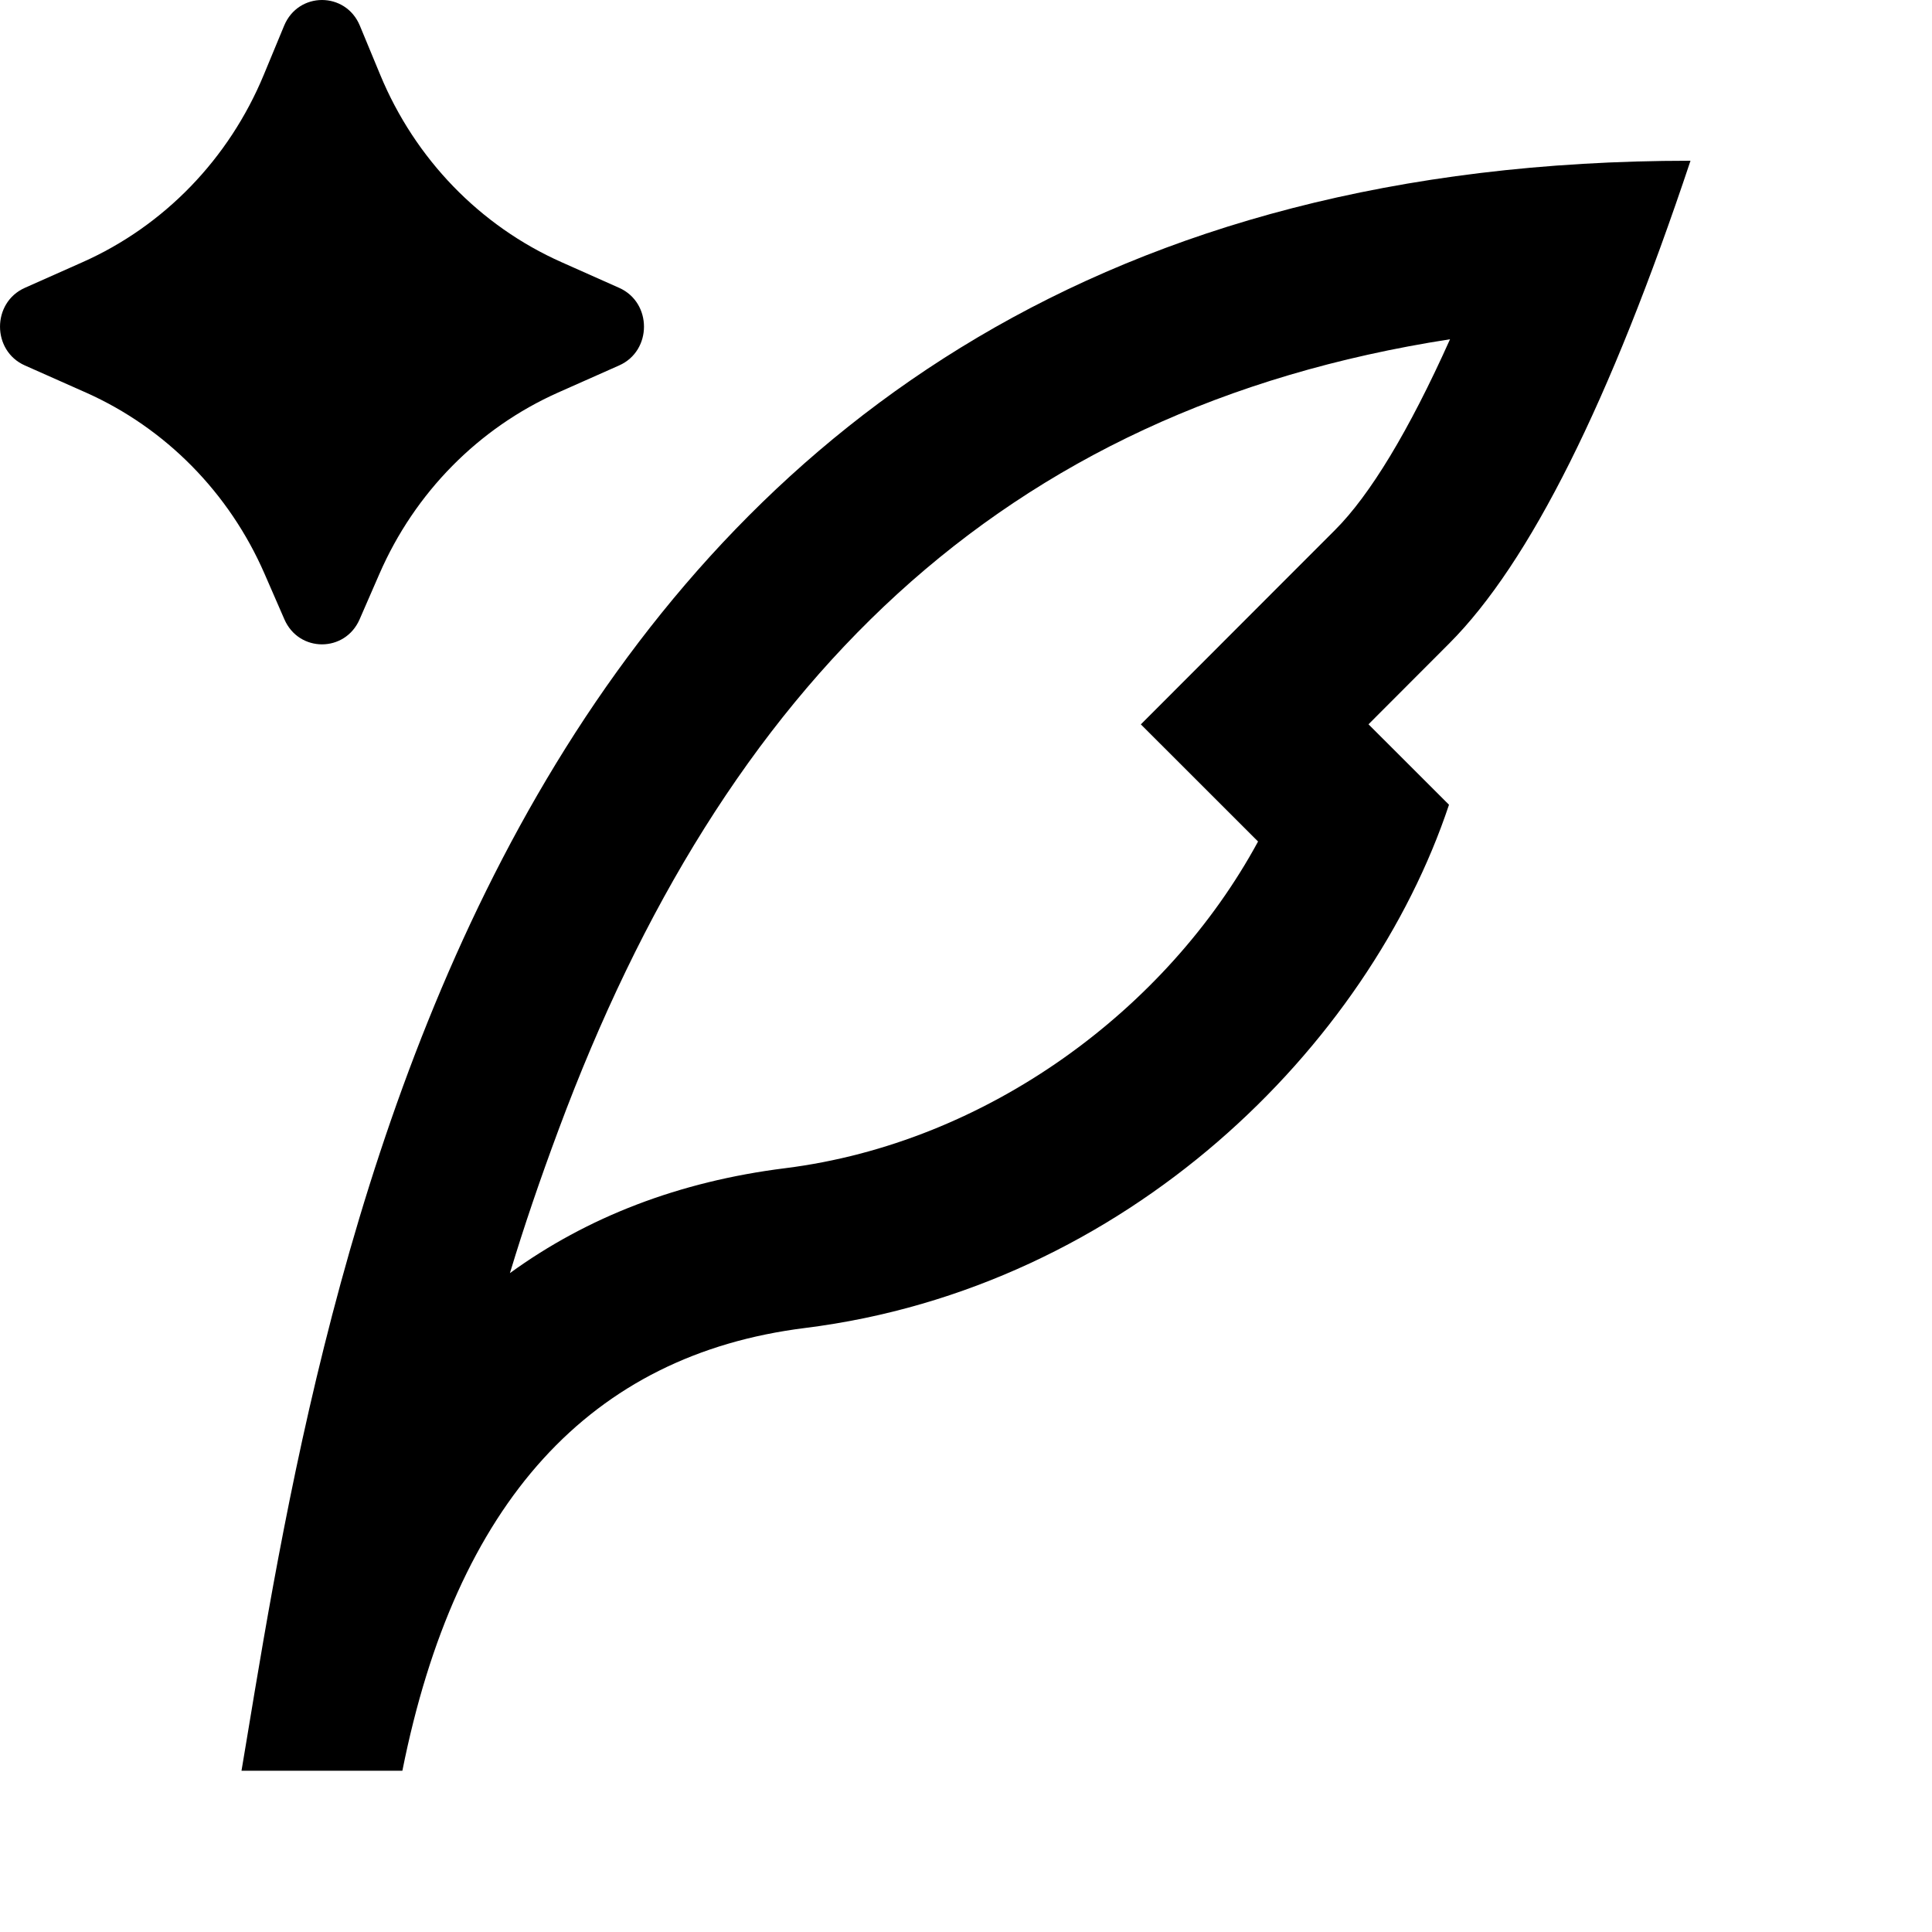 <svg width="30" height="30" viewBox="0 0 30 30" fill="none" xmlns="http://www.w3.org/2000/svg">
<path d="M5.892 8.91L5.584 9.617C5.358 10.135 4.642 10.135 4.416 9.617L4.108 8.91C3.559 7.649 2.569 6.646 1.335 6.096L0.385 5.674C-0.128 5.446 -0.128 4.699 0.385 4.47L1.282 4.071C2.548 3.508 3.555 2.467 4.095 1.164L4.412 0.399C4.632 -0.133 5.368 -0.133 5.588 0.399L5.905 1.164C6.445 2.467 7.452 3.508 8.719 4.071L9.615 4.47C10.128 4.699 10.128 5.446 9.615 5.674L8.665 6.096C7.431 6.646 6.441 7.649 5.892 8.91ZM7.918 19.769C8.138 19.041 8.384 18.32 8.674 17.541C11.243 10.633 15.525 6.352 22.516 5.268C21.875 6.698 21.269 7.691 20.732 8.228C20.315 8.645 19.898 9.062 19.481 9.48L17.715 11.248L19.535 13.067C18.122 15.673 15.332 17.747 12.19 18.14C10.544 18.346 9.117 18.898 7.918 19.769ZM22.5 12.496L21.25 11.247C21.666 10.83 22.083 10.413 22.503 9.992C23.752 8.741 25.001 6.242 26.25 2.496C7.889 2.496 5.111 19.277 3.83 27.017C3.802 27.18 3.776 27.34 3.75 27.496H6.248C7.08 23.329 9.164 21.038 12.5 20.621C17.5 19.996 21.25 16.246 22.5 12.496Z" fill="black"/>
</svg>
